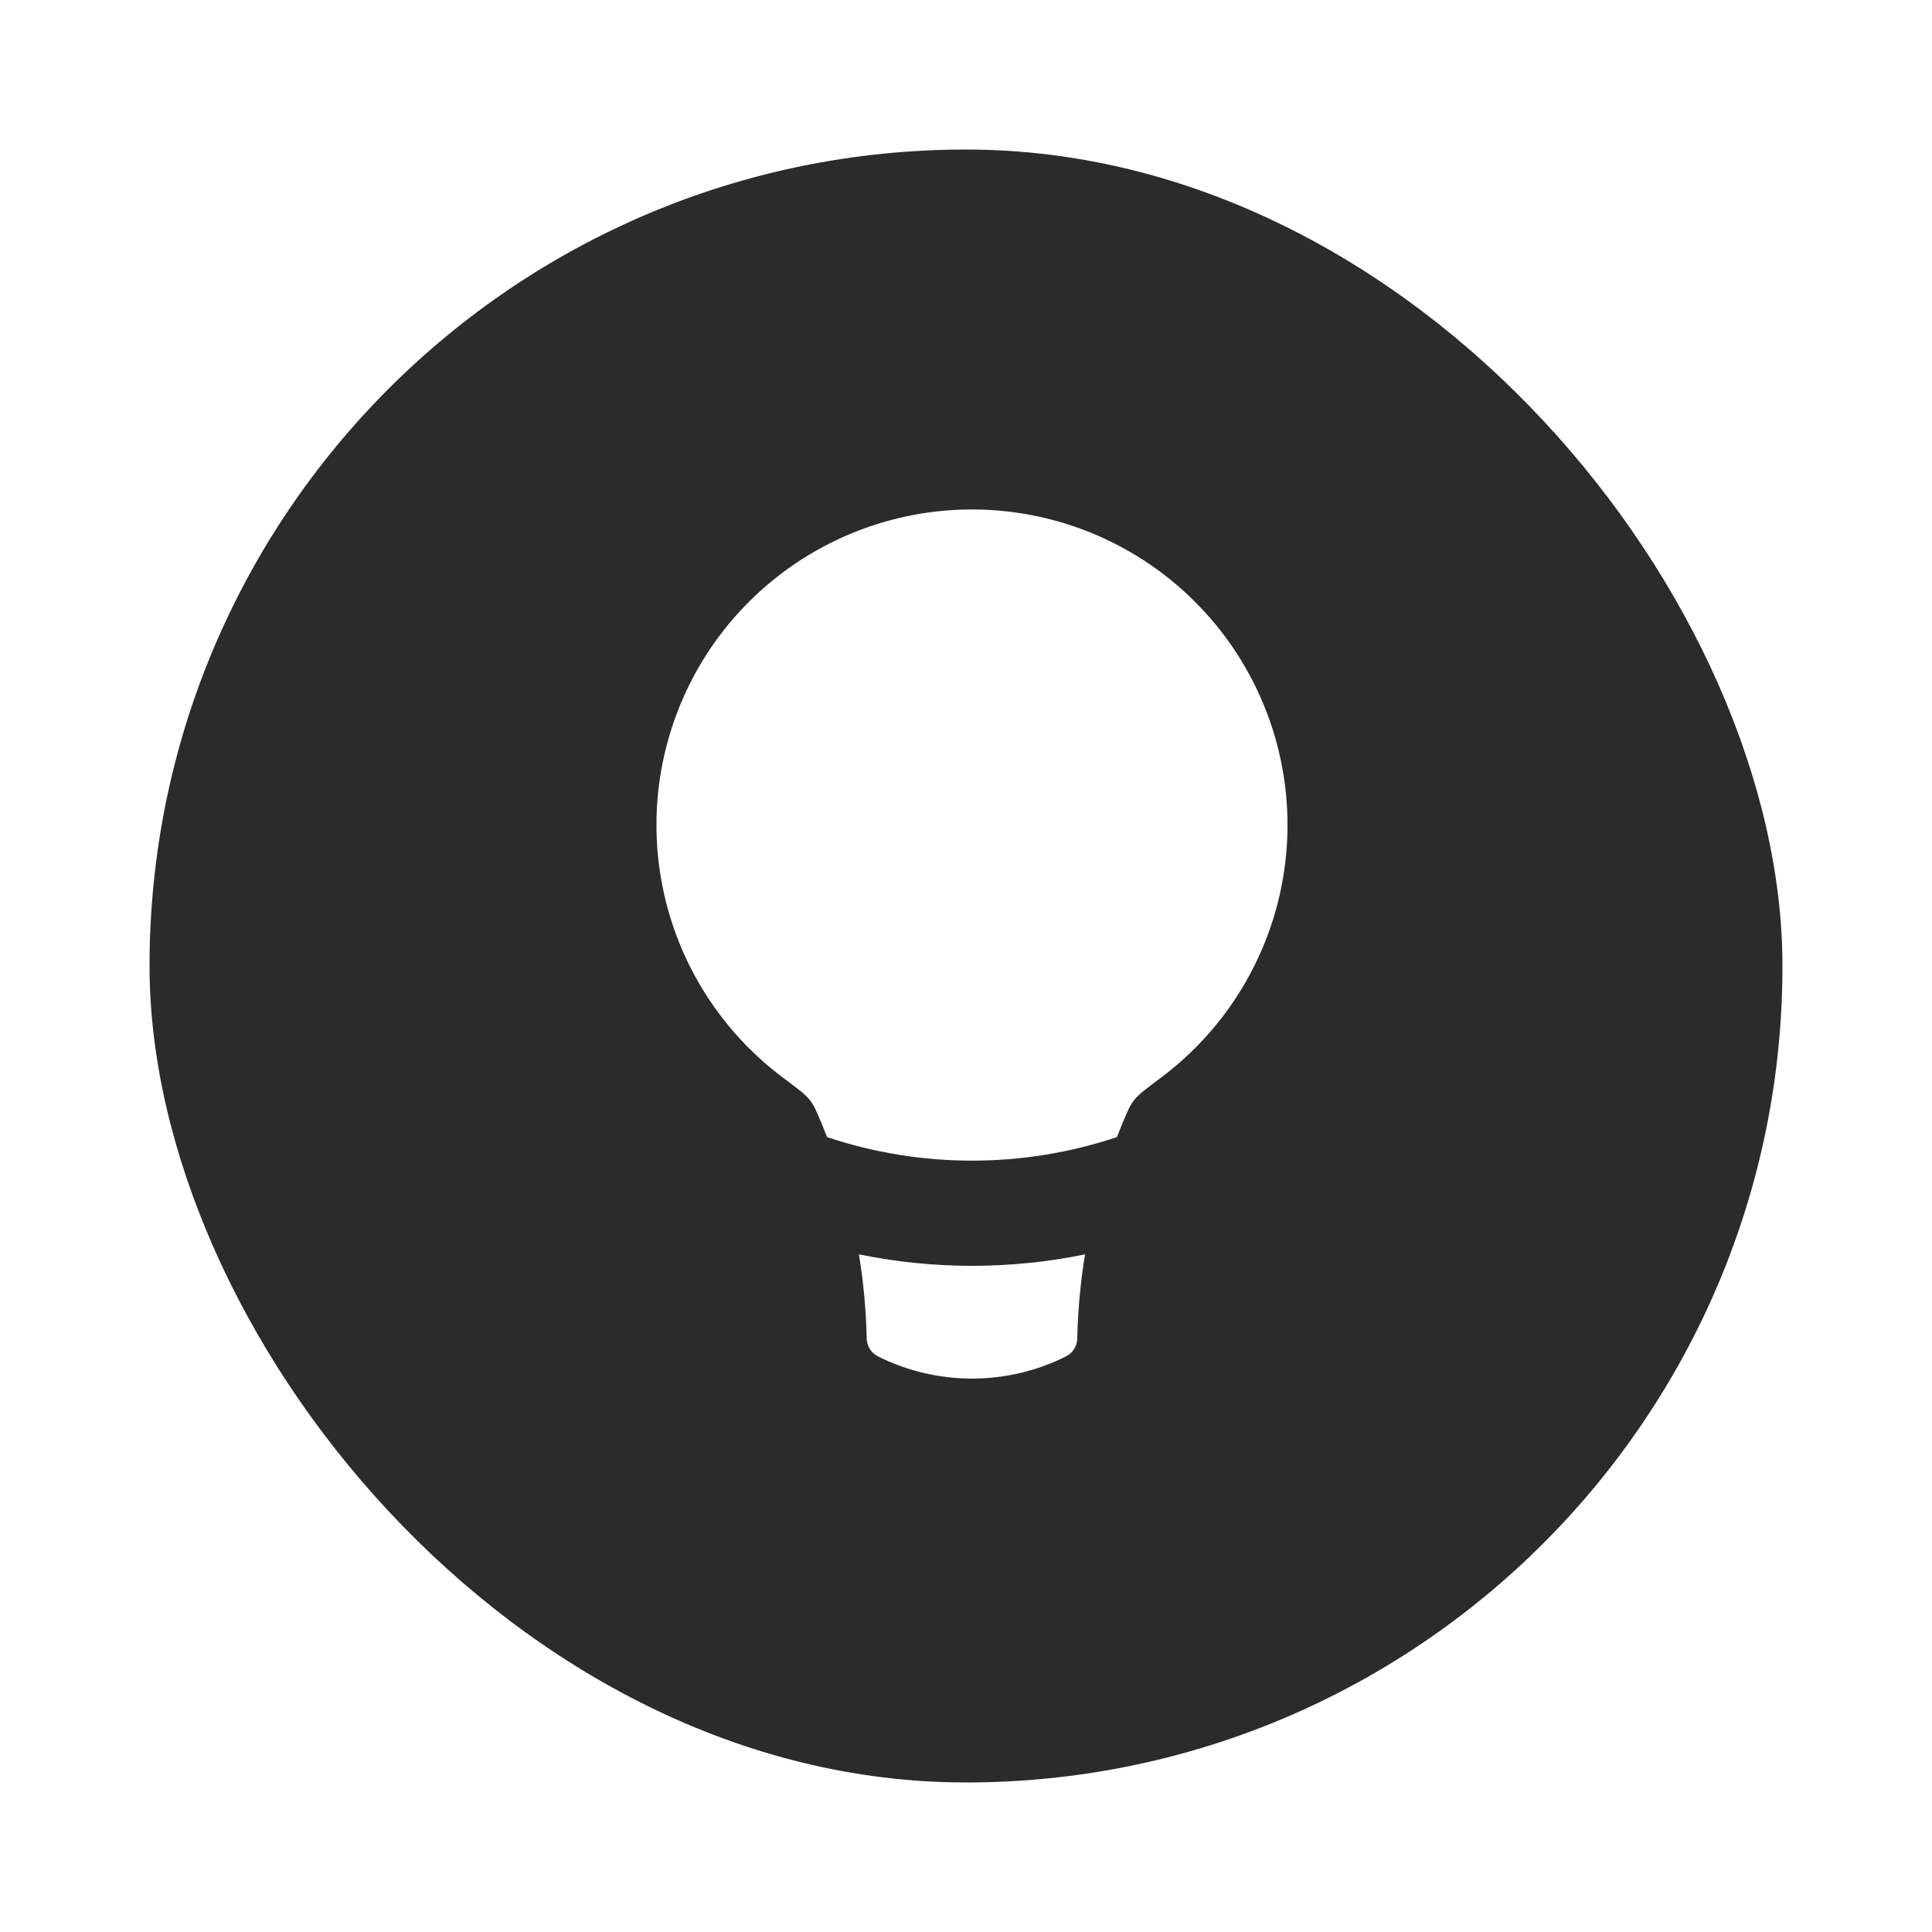 <?xml version="1.0" encoding="UTF-8"?> <svg xmlns="http://www.w3.org/2000/svg" width="323" height="323" viewBox="0 0 323 323" fill="none"><g filter="url(#filter0_d_19_14)"><rect x="25" y="25" width="273" height="273" rx="136.5" fill="#2B2B2B"></rect></g><g clip-path="url(#clip0_19_14)"><g clip-path="url(#clip1_19_14)"><g clip-path="url(#clip2_19_14)"><g clip-path="url(#clip3_19_14)"><path fill-rule="evenodd" clip-rule="evenodd" d="M187.609 187.906L186.73 190.104C171.004 195.356 153.996 195.356 138.27 190.104L137.391 187.906C136.556 185.884 136.134 184.864 135.404 183.932C134.683 182.992 133.417 182.042 130.885 180.152C122.02 173.514 115.468 164.254 112.159 153.685C108.85 143.116 108.952 131.773 112.45 121.265C115.948 110.757 122.664 101.616 131.648 95.139C140.631 88.661 151.425 85.175 162.5 85.175C173.575 85.175 184.369 88.661 193.352 95.139C202.336 101.616 209.052 110.757 212.55 121.265C216.048 131.773 216.15 143.116 212.841 153.685C209.532 164.254 202.98 173.514 194.115 180.152C191.583 182.042 190.317 182.992 189.596 183.932C188.875 184.873 188.453 185.875 187.609 187.906ZM143.598 209.709C144.36 214.351 144.794 219.034 144.899 223.758C144.908 224.383 145.087 224.993 145.417 225.522C145.747 226.052 146.215 226.482 146.772 226.765C151.655 229.207 157.04 230.479 162.5 230.479C167.96 230.479 173.345 229.207 178.228 226.765C178.785 226.482 179.253 226.052 179.583 225.522C179.913 224.993 180.092 224.383 180.101 223.758C180.206 219.034 180.64 214.351 181.402 209.709C168.931 212.268 156.069 212.268 143.598 209.709Z" fill="white"></path></g></g></g></g><defs><filter id="filter0_d_19_14" x="0" y="0" width="323" height="323" filterUnits="userSpaceOnUse" color-interpolation-filters="sRGB"><feFlood flood-opacity="0" result="BackgroundImageFix"></feFlood><feColorMatrix in="SourceAlpha" type="matrix" values="0 0 0 0 0 0 0 0 0 0 0 0 0 0 0 0 0 0 127 0" result="hardAlpha"></feColorMatrix><feMorphology radius="5" operator="dilate" in="SourceAlpha" result="effect1_dropShadow_19_14"></feMorphology><feOffset></feOffset><feGaussianBlur stdDeviation="10"></feGaussianBlur><feComposite in2="hardAlpha" operator="out"></feComposite><feColorMatrix type="matrix" values="0 0 0 0 0.922 0 0 0 0 0.541 0 0 0 0 0.416 0 0 0 1 0"></feColorMatrix><feBlend mode="normal" in2="BackgroundImageFix" result="effect1_dropShadow_19_14"></feBlend><feBlend mode="normal" in="SourceGraphic" in2="effect1_dropShadow_19_14" result="shape"></feBlend></filter><clipPath id="clip0_19_14"><rect width="174" height="170" fill="white" transform="translate(87 77)"></rect></clipPath><clipPath id="clip1_19_14"><rect width="186" height="172" fill="white" transform="translate(80 77)"></rect></clipPath><clipPath id="clip2_19_14"><rect width="192" height="178" fill="white" transform="translate(74 74)"></rect></clipPath><clipPath id="clip3_19_14"><rect width="196" height="196" fill="white" transform="translate(81 56)"></rect></clipPath></defs></svg> 